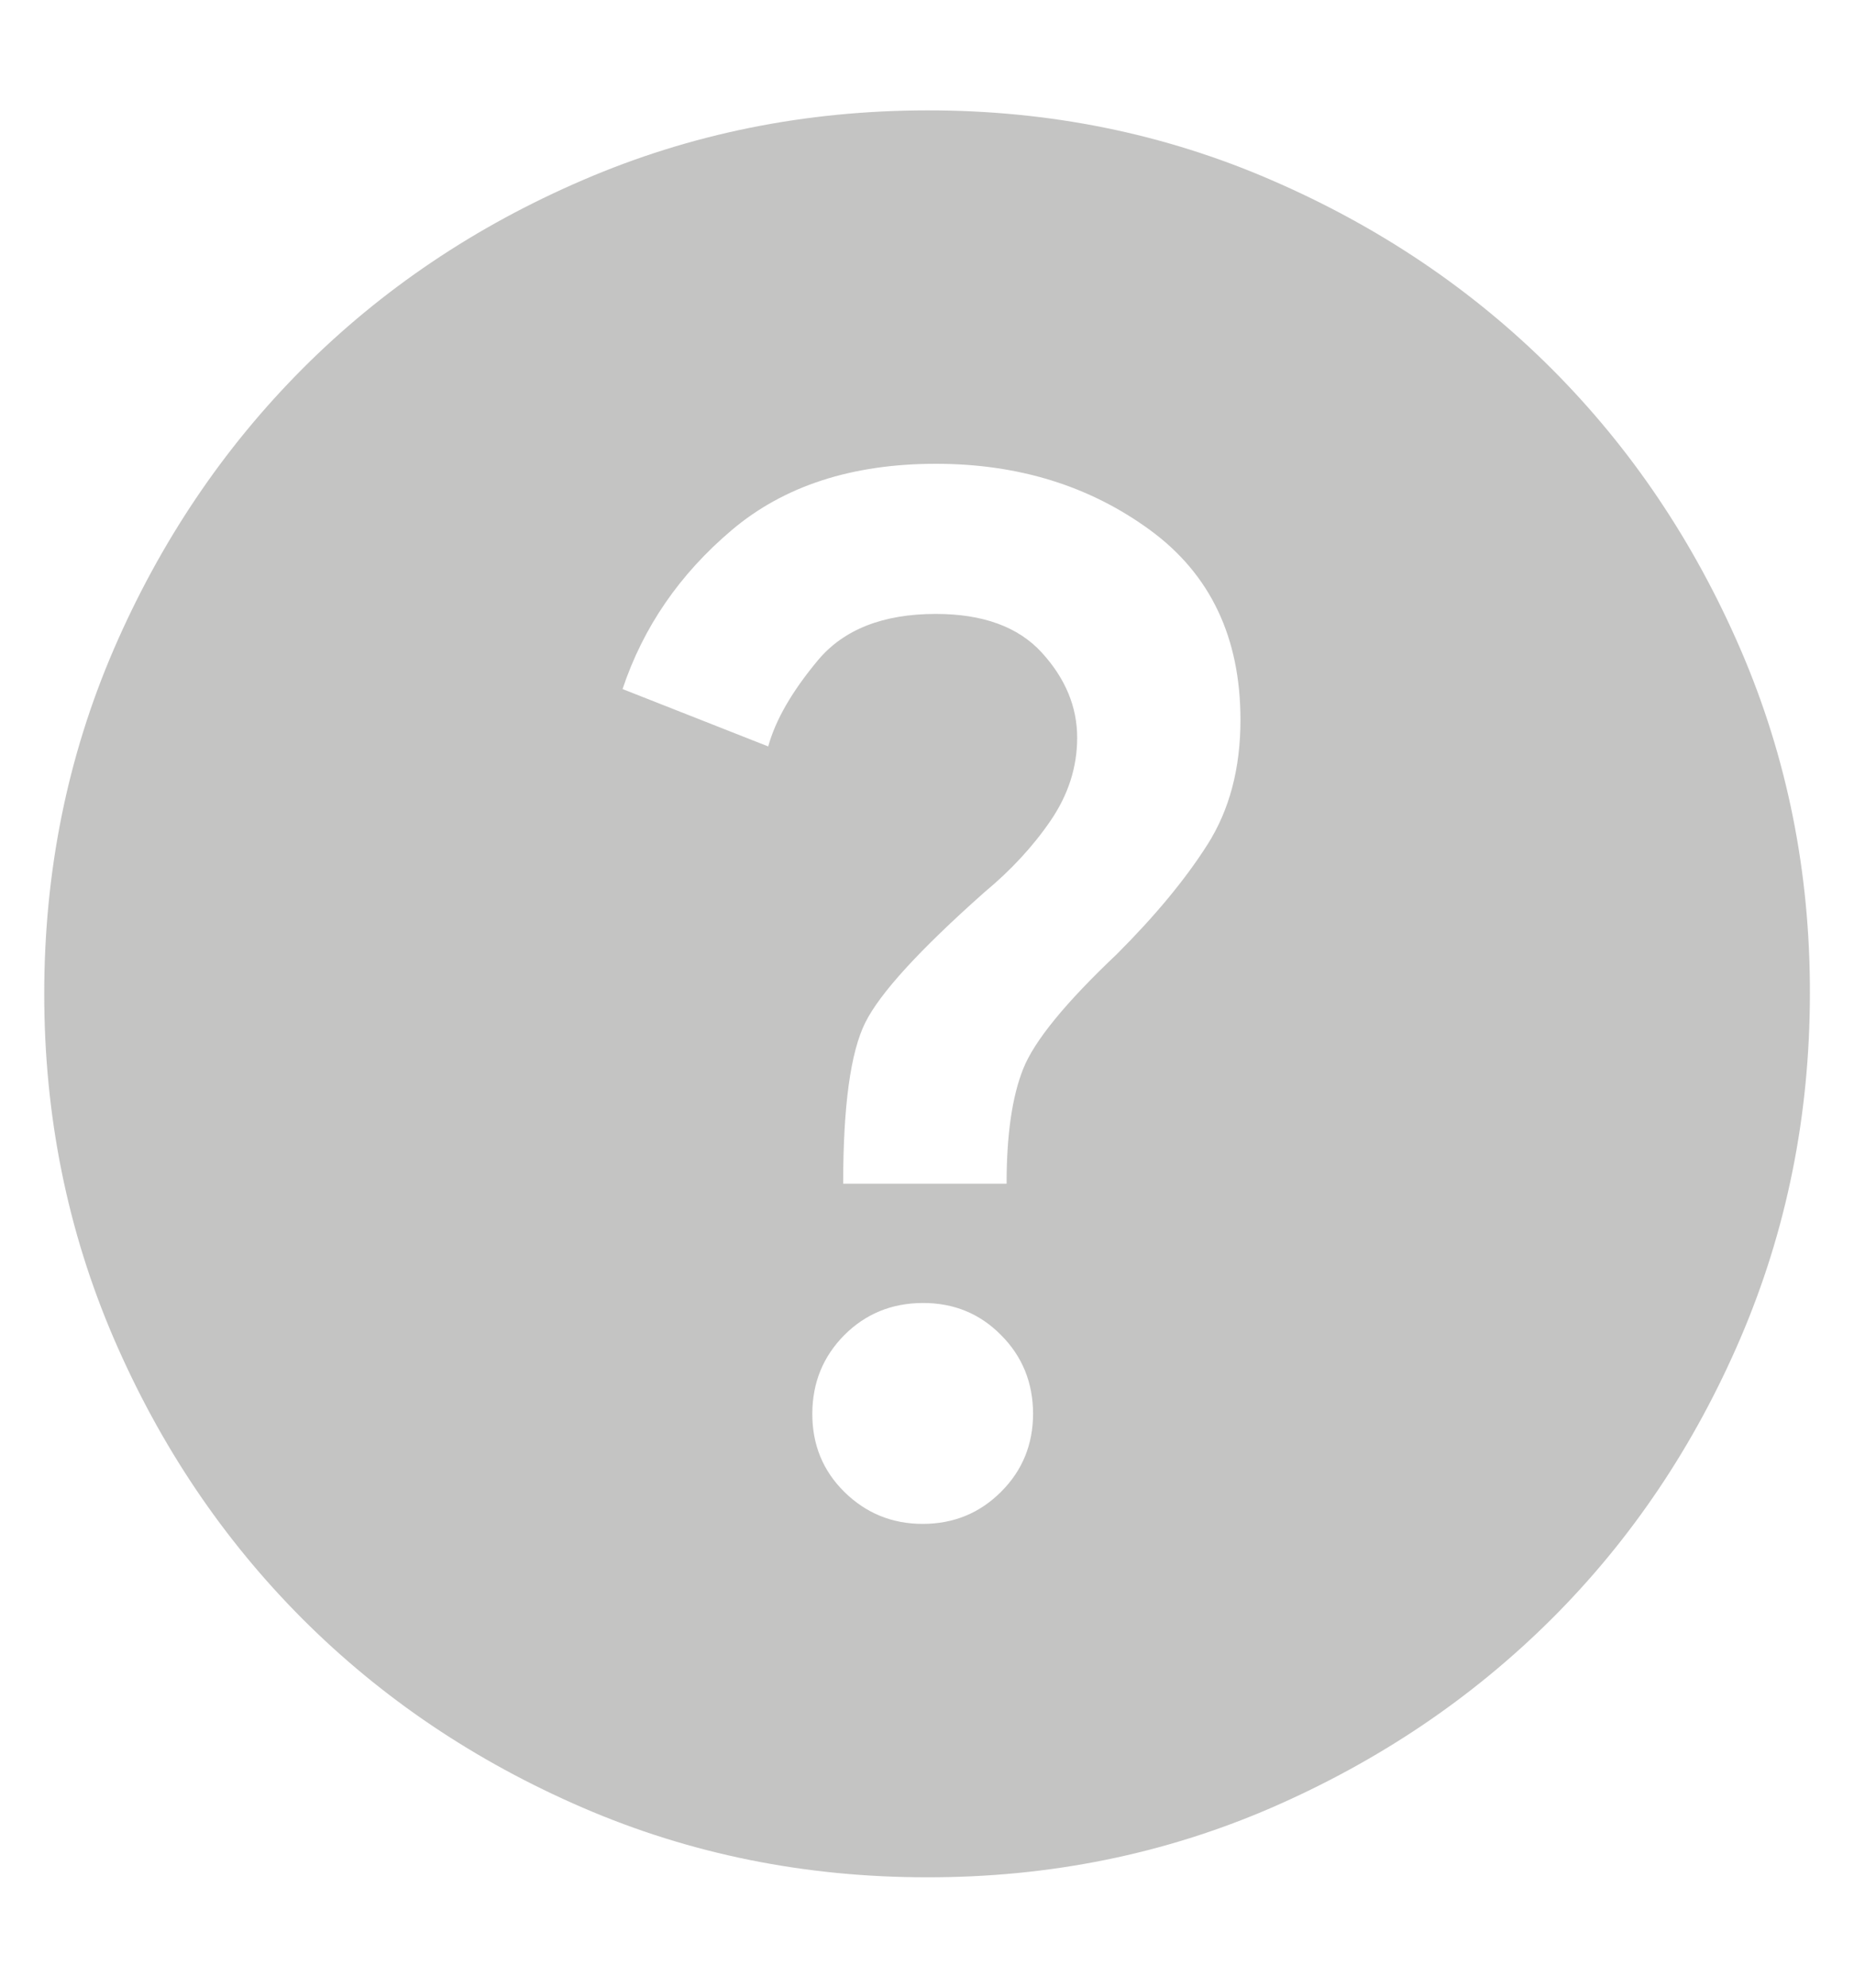 <svg xmlns="http://www.w3.org/2000/svg" width="14" height="15" viewBox="0 0 14 15" fill="none"><path d="M6.967 11.5C7.201 11.5 7.398 11.419 7.559 11.258C7.721 11.097 7.801 10.899 7.801 10.667C7.8 10.434 7.72 10.236 7.559 10.075C7.399 9.913 7.202 9.832 6.967 9.833C6.733 9.834 6.536 9.915 6.376 10.075C6.216 10.236 6.135 10.433 6.134 10.667C6.133 10.9 6.213 11.098 6.376 11.259C6.539 11.419 6.736 11.5 6.967 11.5ZM6.367 8.933H7.601C7.601 8.567 7.642 8.278 7.726 8.067C7.81 7.855 8.046 7.567 8.434 7.2C8.723 6.911 8.951 6.636 9.117 6.375C9.284 6.113 9.367 5.799 9.367 5.433C9.367 4.811 9.14 4.333 8.684 4C8.228 3.667 7.69 3.5 7.067 3.5C6.434 3.5 5.92 3.667 5.526 4C5.132 4.333 4.857 4.733 4.701 5.2L5.801 5.633C5.856 5.433 5.981 5.217 6.176 4.983C6.371 4.75 6.668 4.633 7.067 4.633C7.423 4.633 7.69 4.731 7.867 4.925C8.045 5.12 8.134 5.334 8.134 5.567C8.134 5.789 8.067 5.997 7.934 6.192C7.801 6.387 7.634 6.567 7.434 6.733C6.945 7.167 6.645 7.494 6.534 7.717C6.423 7.939 6.367 8.344 6.367 8.933ZM7.001 14.167C6.078 14.167 5.212 13.992 4.401 13.642C3.59 13.292 2.884 12.817 2.284 12.217C1.684 11.616 1.209 10.911 0.859 10.1C0.51 9.289 0.334 8.423 0.334 7.5C0.334 6.577 0.509 5.711 0.859 4.9C1.21 4.089 1.685 3.384 2.284 2.783C2.883 2.183 3.589 1.708 4.401 1.359C5.213 1.009 6.079 0.834 7.001 0.833C7.922 0.832 8.789 1.007 9.601 1.359C10.413 1.71 11.118 2.185 11.717 2.783C12.316 3.382 12.791 4.087 13.143 4.9C13.494 5.712 13.669 6.579 13.667 7.5C13.666 8.421 13.491 9.287 13.142 10.1C12.793 10.912 12.318 11.618 11.717 12.217C11.116 12.815 10.411 13.29 9.601 13.642C8.79 13.993 7.924 14.168 7.001 14.167Z" fill="#171712" fill-opacity="0.25"></path></svg>